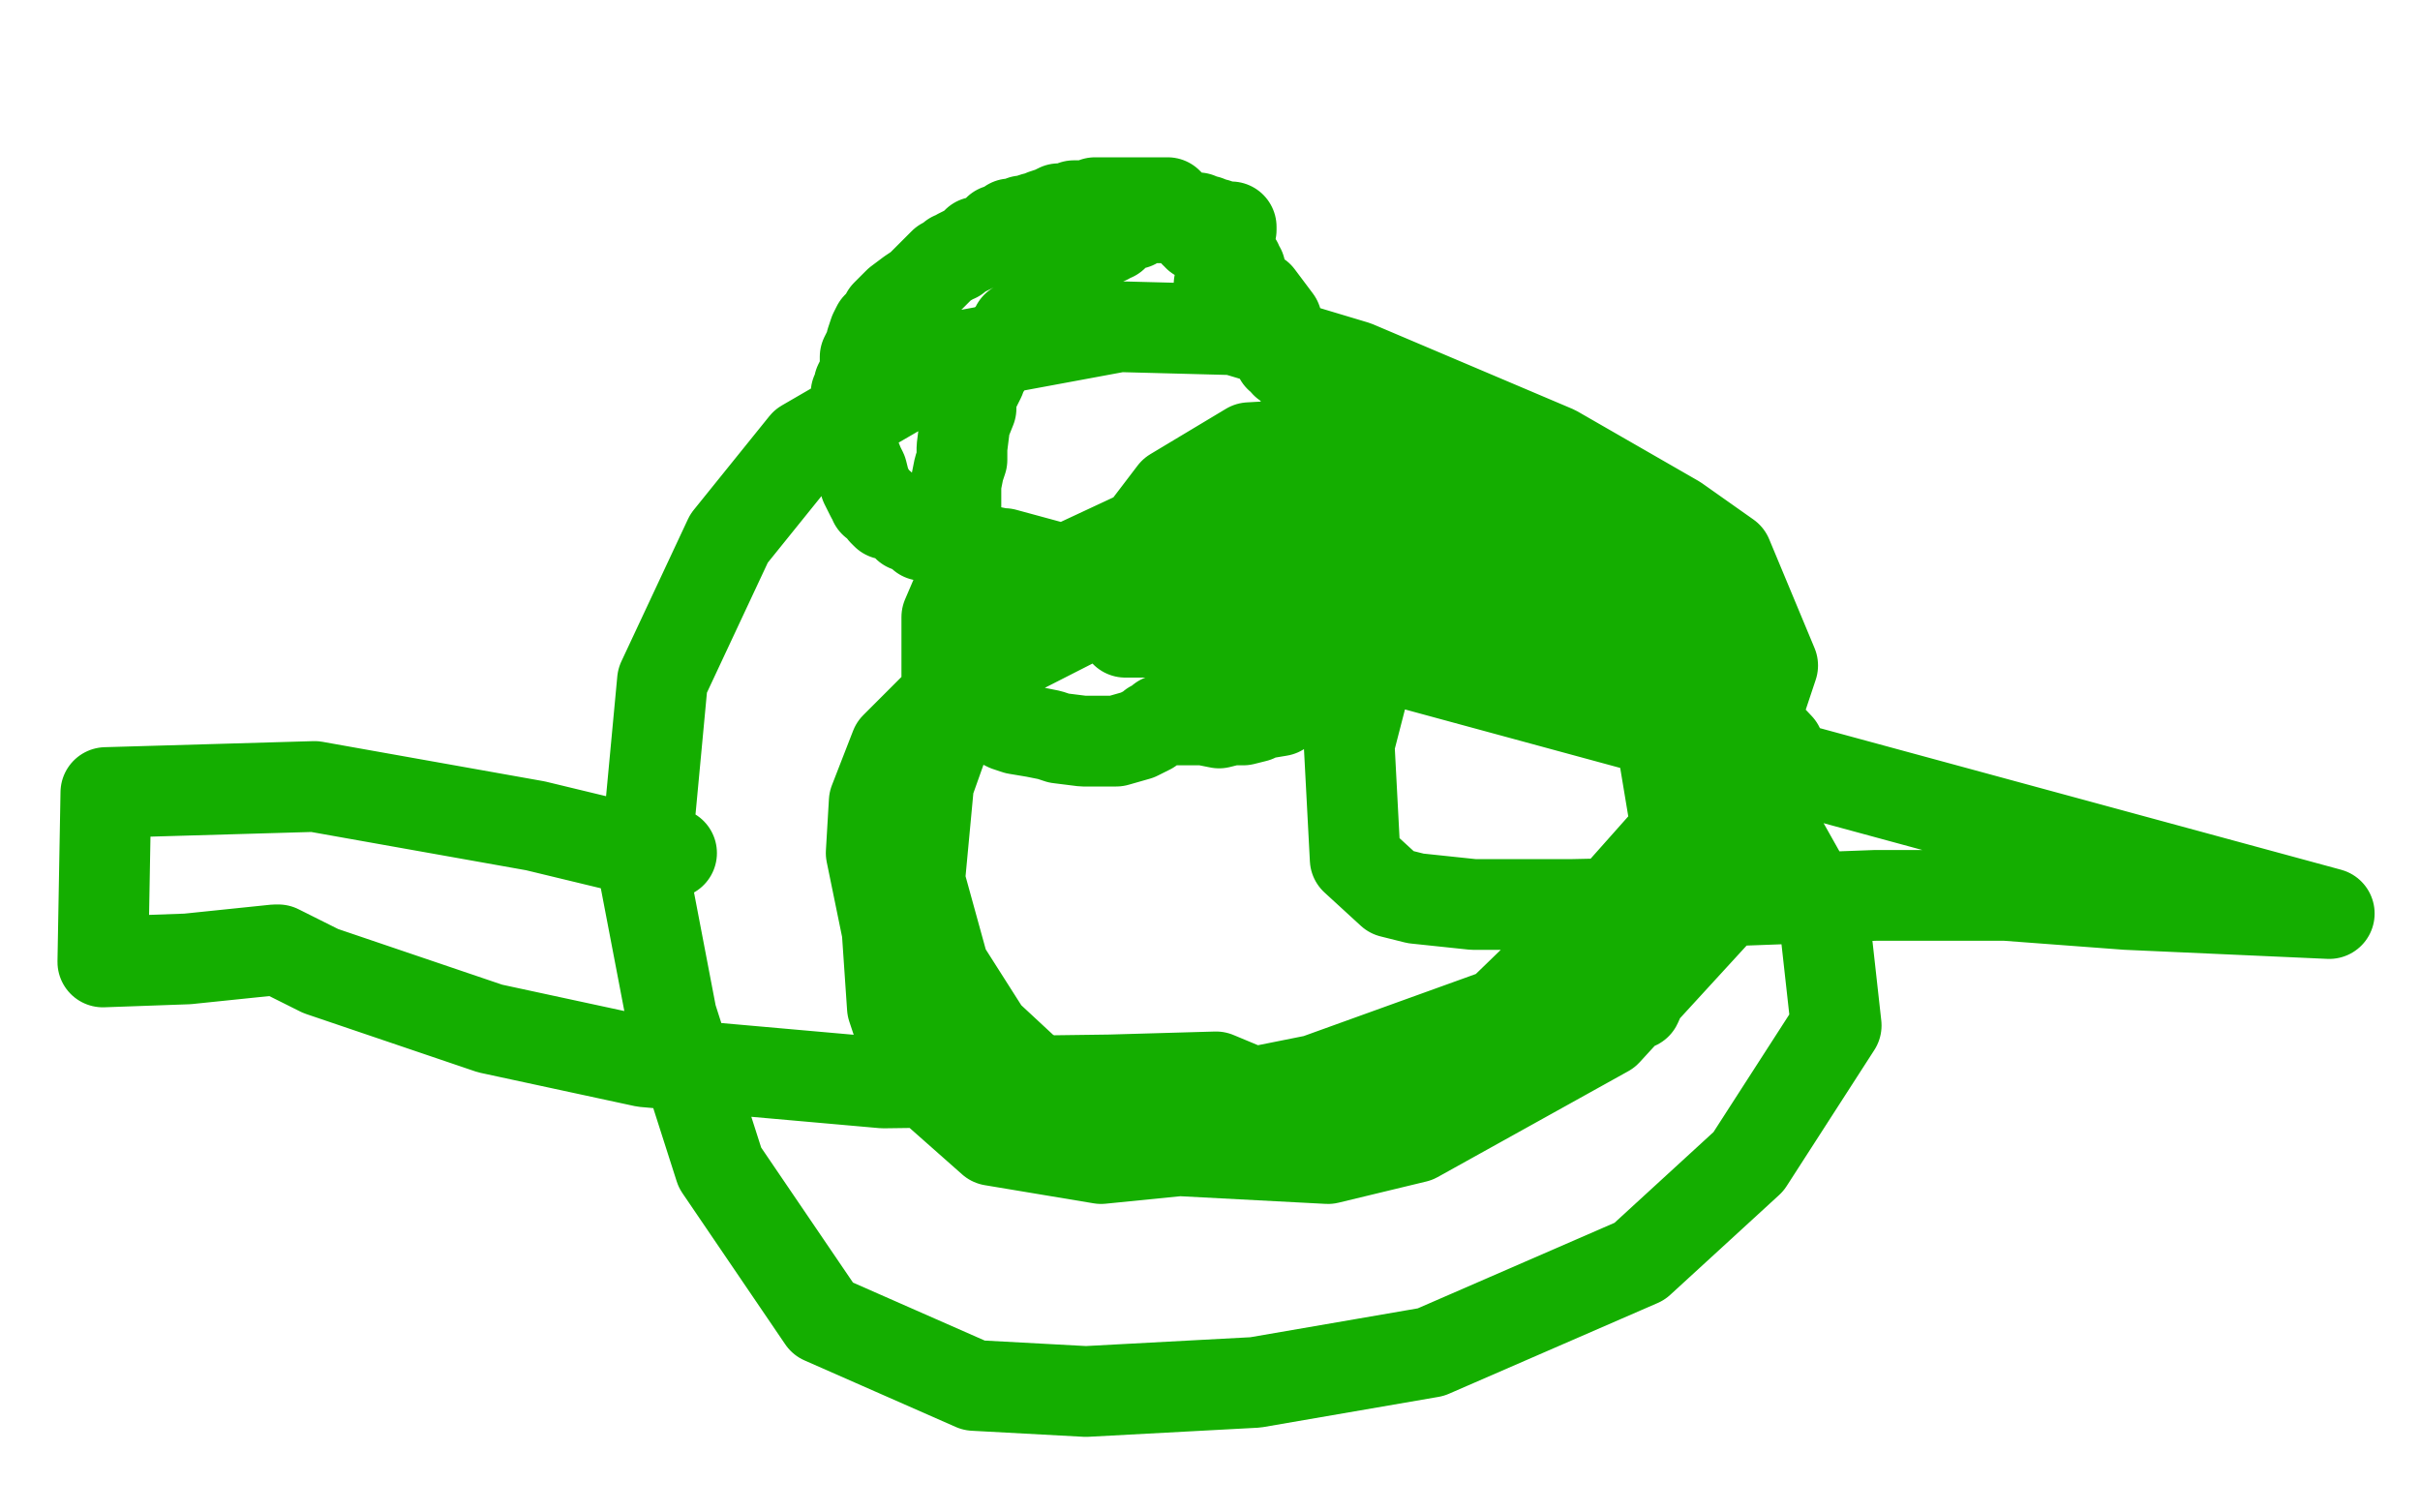 <?xml version="1.0" standalone="no"?>
<!DOCTYPE svg PUBLIC "-//W3C//DTD SVG 1.1//EN"
"http://www.w3.org/Graphics/SVG/1.1/DTD/svg11.dtd">

<svg width="800" height="500" version="1.1" xmlns="http://www.w3.org/2000/svg" xmlns:xlink="http://www.w3.org/1999/xlink" style="stroke-antialiasing: false"><desc>This SVG has been created on https://colorillo.com/</desc><rect x='0' y='0' width='800' height='500' style='fill: rgb(255,255,255); stroke-width:0' /><circle cx="418.5" cy="89.5" r="15" style="fill: #ffffff; stroke-antialiasing: false; stroke-antialias: 0; opacity: 1.0"/>
<polyline points="363,98 362,98 362,98 360,98 360,98 354,100 354,100 349,101 349,101 348,102 348,102 346,102 346,102 345,102 345,103 343,105 341,106 337,109 334,111 330,113 329,113 327,116 326,118 323,123 321,129 318,135 317,138 314,147 312,152 309,157 308,159 307,159 307,161 307,162 306,163 306,163 306,165 306,166 306,169 306,170 302,176 297,188 287,202 276,217 266,229 262,236 261,237 259,241 259,247 259,252 259,258 259,261 259,263 261,265 263,268 267,270 270,271 272,272 274,272 275,272 278,272 280,272 286,270 291,266 293,264 296,261 298,258 304,249 325,209 333,193 340,183 349,164 354,153" style="fill: none; stroke: #ffffff; stroke-width: 30; stroke-linejoin: round; stroke-linecap: round; stroke-antialiasing: false; stroke-antialias: 0; opacity: 1.0"/>
<circle cx="380.5" cy="88.5" r="15" style="fill: #ffffff; stroke-antialiasing: false; stroke-antialias: 0; opacity: 1.0"/>
<polyline points="365,87 364,87 364,87 363,85 363,85 359,83 359,83 355,83 355,83 351,82 351,82 350,82 350,82 349,82 349,82 348,82 337,81 335,81 332,81 331,81 330,81 329,81 327,81 325,81 323,81 321,82 318,83 310,88 308,89 307,89 306,90 304,91 303,92 301,94 297,96 296,96 295,97 294,98 293,99 292,100 291,101 290,101 290,102 289,102 289,103 288,105 287,106 287,107 286,108 286,110 285,113 284,115 283,116 283,117 282,118 282,119 281,122 281,123 280,124 280,126 279,128 279,129 278,130 278,132 278,133 277,134 276,135 276,136 276,138 276,139 276,143 277,146 278,150 280,153 281,154 281,155 282,156 284,159 286,163 288,166 291,171 291,172 292,173 292,174 293,175 295,175 297,176 299,177 300,178 301,178 303,179 306,180 309,182 312,182 314,182 318,184 321,184 324,185 328,186 331,186 334,186 336,186 340,187 343,188 346,188 349,188 352,188 357,188 359,188 360,188 363,188 367,187 371,187 374,187 377,186 379,186 382,185 384,184 387,182 391,180 393,178 398,176 400,173 403,170 405,168 408,160 409,158 410,155 411,153 411,150 413,144 413,141 414,137 414,136 414,135 414,133 414,132 414,131 414,126 414,123 413,119 412,116 411,114 409,112 408,107 405,104 403,102 400,98 397,95 396,93 394,92 393,91 391,89 391,88 390,86 389,84 388,83 386,80 384,77 380,74 378,73 375,71 370,68 367,66 361,64 356,63 352,63 350,63 347,63 345,63 342,63 340,63 339,63 338,63" style="fill: none; stroke: #000000; stroke-width: 30; stroke-linejoin: round; stroke-linecap: round; stroke-antialiasing: false; stroke-antialias: 0; opacity: 1.0"/>
<polyline points="352,77 351,77 351,77 346,76 346,76 343,75 343,75 339,75 339,75 335,75 335,75 333,75 333,75 330,75 321,80 318,82 317,82 315,83 314,84 312,86 311,87 310,88 310,89 310,90 310,92 308,101 308,104 308,106 308,107 308,108 308,109 308,110 308,111 312,110 314,108 322,95 327,86 335,71 339,60 340,58 334,64 306,86 291,97 283,104 277,112 275,115 275,113 276,109 286,99 289,96 290,96 291,95" style="fill: none; stroke: #ffffff; stroke-width: 1; stroke-linejoin: round; stroke-linecap: round; stroke-antialiasing: false; stroke-antialias: 0; opacity: 1.0"/>
<polyline points="293,107 292,109 292,109 291,111 291,111 288,113 288,113 287,115 287,115 286,116 286,116 285,119 285,119 284,123 284,123 281,128 280,131 279,134 278,134 279,118 287,81 316,19 330,3 334,1 335,0 336,2 330,11 305,48 272,89 262,100 258,105 255,110 261,102 288,82 315,65 364,38 378,33 380,33 381,33 381,34 374,57 352,101 313,147 297,160 293,164 289,166 288,167 288,168 287,168 287,166 291,159 305,140 345,93 378,67 391,57 396,54 387,61 338,91 314,108 287,123 269,129 267,130 266,130 275,105 312,52 337,25 360,1 371,0 358,22 317,67 277,114 240,143 233,148 229,152 228,153 226,154 225,154 227,147 238,134 252,120 272,109 286,106 289,105 290,105 291,105 291,106 290,115 281,129 277,133 271,139 265,146 263,146 263,147 269,129 295,98 343,40 396,3 328,87 299,112 270,140 264,145 262,147 261,147 261,148 266,134 294,99 345,46 397,4 385,50 349,76 302,117 272,144 244,162 239,165 237,166 237,167 244,162 268,141 321,91 382,47 419,19 443,4 446,2 432,21 398,64 341,125 275,179 243,206 232,215 231,216 235,210 249,196 298,169 357,138 395,113 421,103 423,102 424,102 422,105 405,125 371,148 322,175 295,188 294,188 296,180 330,141 366,106 401,86 440,76 443,76 445,76 444,79 429,97 396,132 380,141 375,142 372,142 371,142 371,140 375,130 379,126 381,125 383,125 385,125 389,130 391,135 392,152 391,163 387,171 379,178 375,179 367,180 359,178 336,152 334,144 333,139 333,134 339,127 347,121 358,116 366,116 369,117 372,119 373,125 373,132 373,140 369,157 365,163 363,166 353,171 337,180 331,182 322,184 313,184 311,184 309,182 309,171 318,154 324,145 328,143 334,143 337,144 341,148 346,153 350,159 351,160 351,161 351,163 350,164 349,165 346,166 345,166 341,166 338,165 335,165 332,164 331,163 330,163 333,166 338,169 361,177 371,178 375,178 387,173 416,158 423,150 427,143 430,137 431,131 433,126 435,123 436,121 436,122 431,135 426,147 422,156 420,163 410,172 404,178 400,179 397,180 390,181 382,181 380,181 378,181 376,181 374,179 373,178 370,176 368,174 366,173 352,168 344,165 336,164 332,164 331,164 327,164 325,164 321,166 316,168 314,169 313,170 312,170 319,178 326,184 333,188 338,189 344,190 348,191 359,192 391,192 396,192 398,192 403,191 407,190 418,188 421,187 424,187 434,183 440,180 445,175 446,174 447,174 446,175 421,189 383,199 351,204 332,207 310,209 293,209 262,210 247,210 238,210 233,210 230,208 226,199 225,192 225,190 225,188 225,187 225,186 229,184 240,179 253,177 264,175 301,173 340,172 376,170 406,169 426,169 444,174 447,177 450,179 451,179 451,183 429,207 423,211 410,214 398,216 396,216 395,216 392,206 391,162 400,132 402,123 404,119 407,118 411,116 427,114 437,114 442,114 446,115 448,115 448,116 437,127 400,155 367,173 349,179 330,183 329,183 327,182 324,179 320,165 320,151 321,145 326,135 329,130 338,125 355,123 370,123 393,130 445,157 459,171 463,185 464,204 462,213 445,222 417,229 380,233 339,232 325,229 318,225 314,219 312,204 312,189 330,148 346,129 358,120 395,106 442,110 475,124 509,166 519,202 519,225 515,245 506,264 477,281 439,290 398,292 384,291 356,274 341,259 323,218 315,162 316,125 325,103 329,98 339,94 369,91 383,91 409,103 426,120 441,142 448,179 433,202 423,207 406,216 389,219 386,219" style="fill: none; stroke: #ffffff; stroke-width: 30; stroke-linejoin: round; stroke-linecap: round; stroke-antialiasing: false; stroke-antialias: 0; opacity: 1.0"/>
<polyline points="407,76 407,75 407,75 406,75 404,75 403,75 402,74 400,74 399,73 397,73 396,72 395,72 394,72 393,72 391,72 390,72 389,72 388,72 387,72 385,72 384,72 383,72 380,72 378,72 377,72 375,74 374,74 373,74 372,75 370,76 369,76 369,77 368,78 367,78 366,79 365,79 364,79 363,80 362,80 361,80 360,81 360,82 358,82 358,83 357,84 356,84 355,86 354,88 353,89 353,90 352,91 352,92 350,92 350,93 350,94 349,95 349,96 348,97 347,98 346,100 345,100 345,101 344,101 343,101 343,102 340,105 339,106 336,108 336,109 335,110 334,112 332,113 329,117 327,119 326,121 325,122 324,125 321,131 321,135 319,140 318,148 318,152 317,155 316,160 316,164 316,168 316,176 317,181 319,183 319,184 319,185 319,190 313,204 313,210 313,216 313,224 315,227 319,232 322,234 327,237 333,240 336,241 342,242 347,243 350,244 358,245 360,245 361,245 362,245 366,245 369,245 376,243 380,241 381,240 383,239 384,238 387,238 390,238 398,238 403,239 407,238 411,238 415,237 417,236 423,235 427,232 429,230 432,227 433,225 435,223 436,222 437,221 438,220 439,218 440,214 441,211 441,209 441,208 441,207 441,202 441,192 441,187 441,186 441,185 441,183 440,180 440,176 440,173 438,169 438,163 438,161 438,159 438,155 438,149 438,147 438,145 438,142 437,139 437,137 436,133 435,130 435,129 433,128 432,127 432,126 430,125 429,124 428,122 428,121 427,120 425,120 425,119 424,118 423,118 422,115 421,114 421,113 420,112 420,111 419,110 417,108 416,107 414,106 413,105 411,103 409,101 408,100 407,98 406,97 405,97 404,96 404,95 403,95 403,94 404,93 405,93 406,93 408,93 412,96 416,98 422,106 423,109 424,111 424,112 419,111 418,111 417,109 416,107 415,105 414,101 413,100 413,99 412,97 412,96 412,95 412,94 411,94 411,93 410,93 410,92 410,91 410,90 410,89 409,88 409,87 406,85 405,84 404,83 402,81 401,80 399,80 398,79 398,78 396,78 396,77 395,77 395,76 394,76 394,75 393,75 392,74 392,73 390,71 386,67 385,67 384,67 383,67 382,67 380,67 379,67 378,67 377,67 376,67 375,67 374,67 372,67 371,67 370,67 368,67 367,67 366,67 364,67 363,67 362,67 361,68 358,68 357,68 355,68 353,69 352,69 350,69 348,70 345,71 343,72 342,72 339,73 338,73 336,74 334,74 333,75 331,76 330,76 329,77 329,78 328,78 327,79 326,79 325,80 323,80 321,82 319,83 317,84 316,85 315,85 314,86 312,87 311,88 309,90 307,92 304,95 301,97 297,100 295,102 294,103 293,104 292,106 291,107 290,108 289,110 288,113 288,114 287,116 286,118 286,121 286,123 285,125 284,127 284,128 283,130 283,134 282,135 281,137 281,140 281,143 281,144 282,145 282,147 282,149 284,154 285,156 286,160 287,162 288,164 289,165 289,166 291,167 292,168 292,169 293,170 294,170 296,171 298,172 299,173 300,174 301,174 304,176 305,177 307,177 309,178 312,179 314,180 315,180 318,181 319,181 321,181 322,182 326,182 331,183 332,183 770,302 703,299 663,296 620,296 566,298 520,299 500,299 487,299 468,297 460,295 448,284 446,246 454,215 463,198 453,203 437,207 418,208 409,209 392,209 380,209 372,209 372,208 371,208 369,206 369,199 369,194 372,184 388,163 413,148 448,146 494,154 543,185 564,200 573,240 568,259 528,304 496,335 435,357 405,363 360,363 340,355 326,342 312,320 304,291 307,259 323,214 338,195 383,174 417,168 477,171 518,184 555,212 588,247 591,261 575,293 531,341 468,376 439,383 382,380 337,360 313,342 296,321 288,282 289,265 296,247 319,224 372,197 413,190 485,197 523,221 585,271 603,303 607,339 578,384 542,417 473,447 415,457 359,460 322,458 272,436 238,386 222,336 213,289 219,225 241,178 266,147 316,118 370,108 408,109 448,121 514,149 554,172 571,184 586,220 567,277 541,313 522,329 437,368 394,380 364,383 328,377 302,354 295,333 292,289 303,245 314,227 338,198 389,174 437,169 481,175 533,206 548,237 555,279 550,312 541,332 487,350 462,356 414,361 402,356 367,357 292,358 213,351 162,340 106,321 92,314 91,314 62,317 34,318 35,262 104,260 177,273 206,280 222,282" style="fill: none; stroke: #14ae00; stroke-width: 30; stroke-linejoin: round; stroke-linecap: round; stroke-antialiasing: false; stroke-antialias: 0; opacity: 1.0"/>
</svg>
